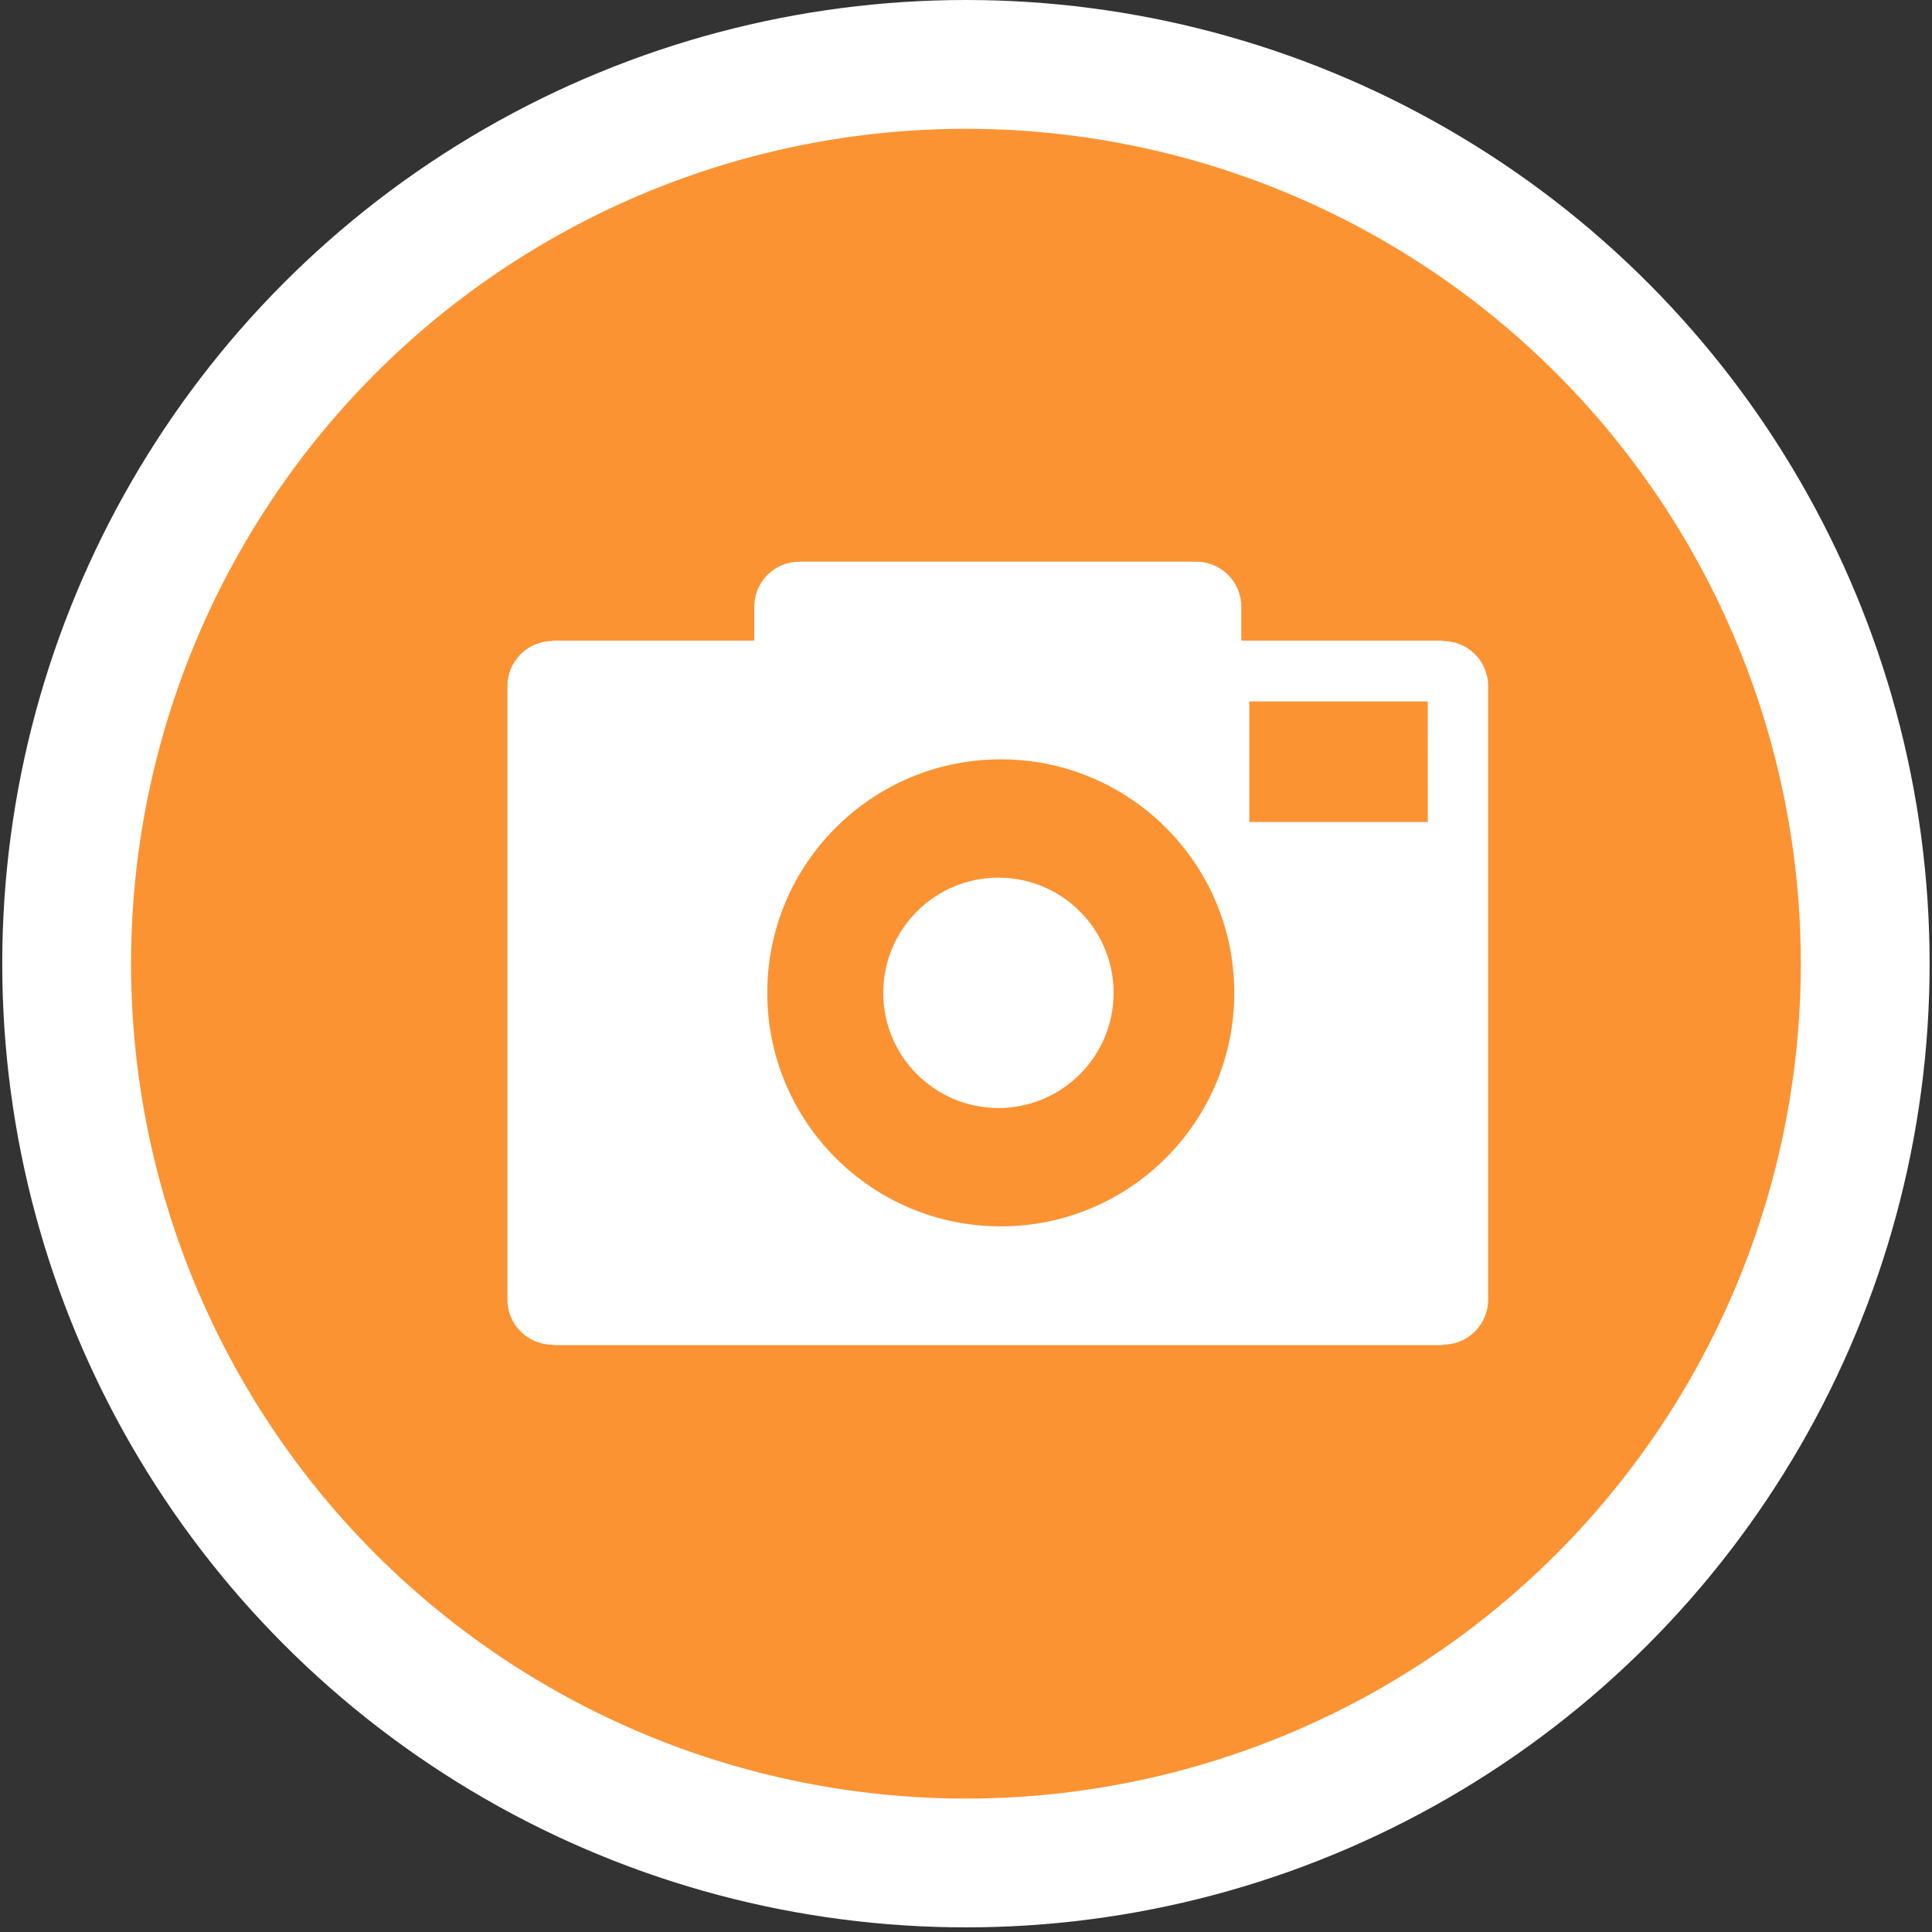 <svg width="30" height="30" viewBox="0 0 30 30" fill="none" xmlns="http://www.w3.org/2000/svg">
<rect x="0" y="0" width="30" height="30" fill="#333333" stroke="none"/>
<circle cx="14.999" cy="14.964" r="13.964" fill="#FB9333" stroke="white" stroke-width="2"/>
<path d="M15.503 17.205C16.491 17.205 17.292 16.404 17.292 15.417C17.292 14.429 16.491 13.628 15.503 13.628C14.516 13.628 13.715 14.429 13.715 15.417C13.715 16.404 14.516 17.205 15.503 17.205Z" fill="white"/>
<path d="M22.408 9.954V9.947H19.275V9.422C19.275 9.236 19.201 9.058 19.07 8.927C18.939 8.796 18.761 8.722 18.575 8.722H12.412C12.32 8.722 12.229 8.74 12.144 8.775C12.059 8.81 11.982 8.862 11.917 8.927C11.852 8.992 11.801 9.069 11.765 9.154C11.73 9.239 11.712 9.33 11.712 9.422V9.947H8.579V9.954C8.487 9.954 8.396 9.972 8.311 10.007C8.226 10.042 8.149 10.094 8.084 10.159C8.019 10.224 7.967 10.301 7.932 10.386C7.897 10.471 7.879 10.562 7.879 10.653V20.18C7.879 20.272 7.897 20.363 7.932 20.448C7.967 20.533 8.019 20.61 8.084 20.675C8.149 20.74 8.226 20.791 8.311 20.827C8.396 20.862 8.487 20.88 8.579 20.88V20.887H22.408V20.88C22.594 20.88 22.772 20.806 22.903 20.675C23.034 20.544 23.108 20.366 23.108 20.18V10.653C23.108 10.468 23.035 10.29 22.903 10.159C22.772 10.027 22.594 9.954 22.408 9.954ZM15.54 19.043C13.537 19.043 11.914 17.419 11.914 15.417C11.914 13.414 13.537 11.791 15.54 11.791C17.543 11.791 19.166 13.414 19.166 15.417C19.166 17.419 17.543 19.043 15.54 19.043ZM22.171 12.764H19.399V10.892H22.17L22.171 12.764Z" fill="white"/>
</svg>

